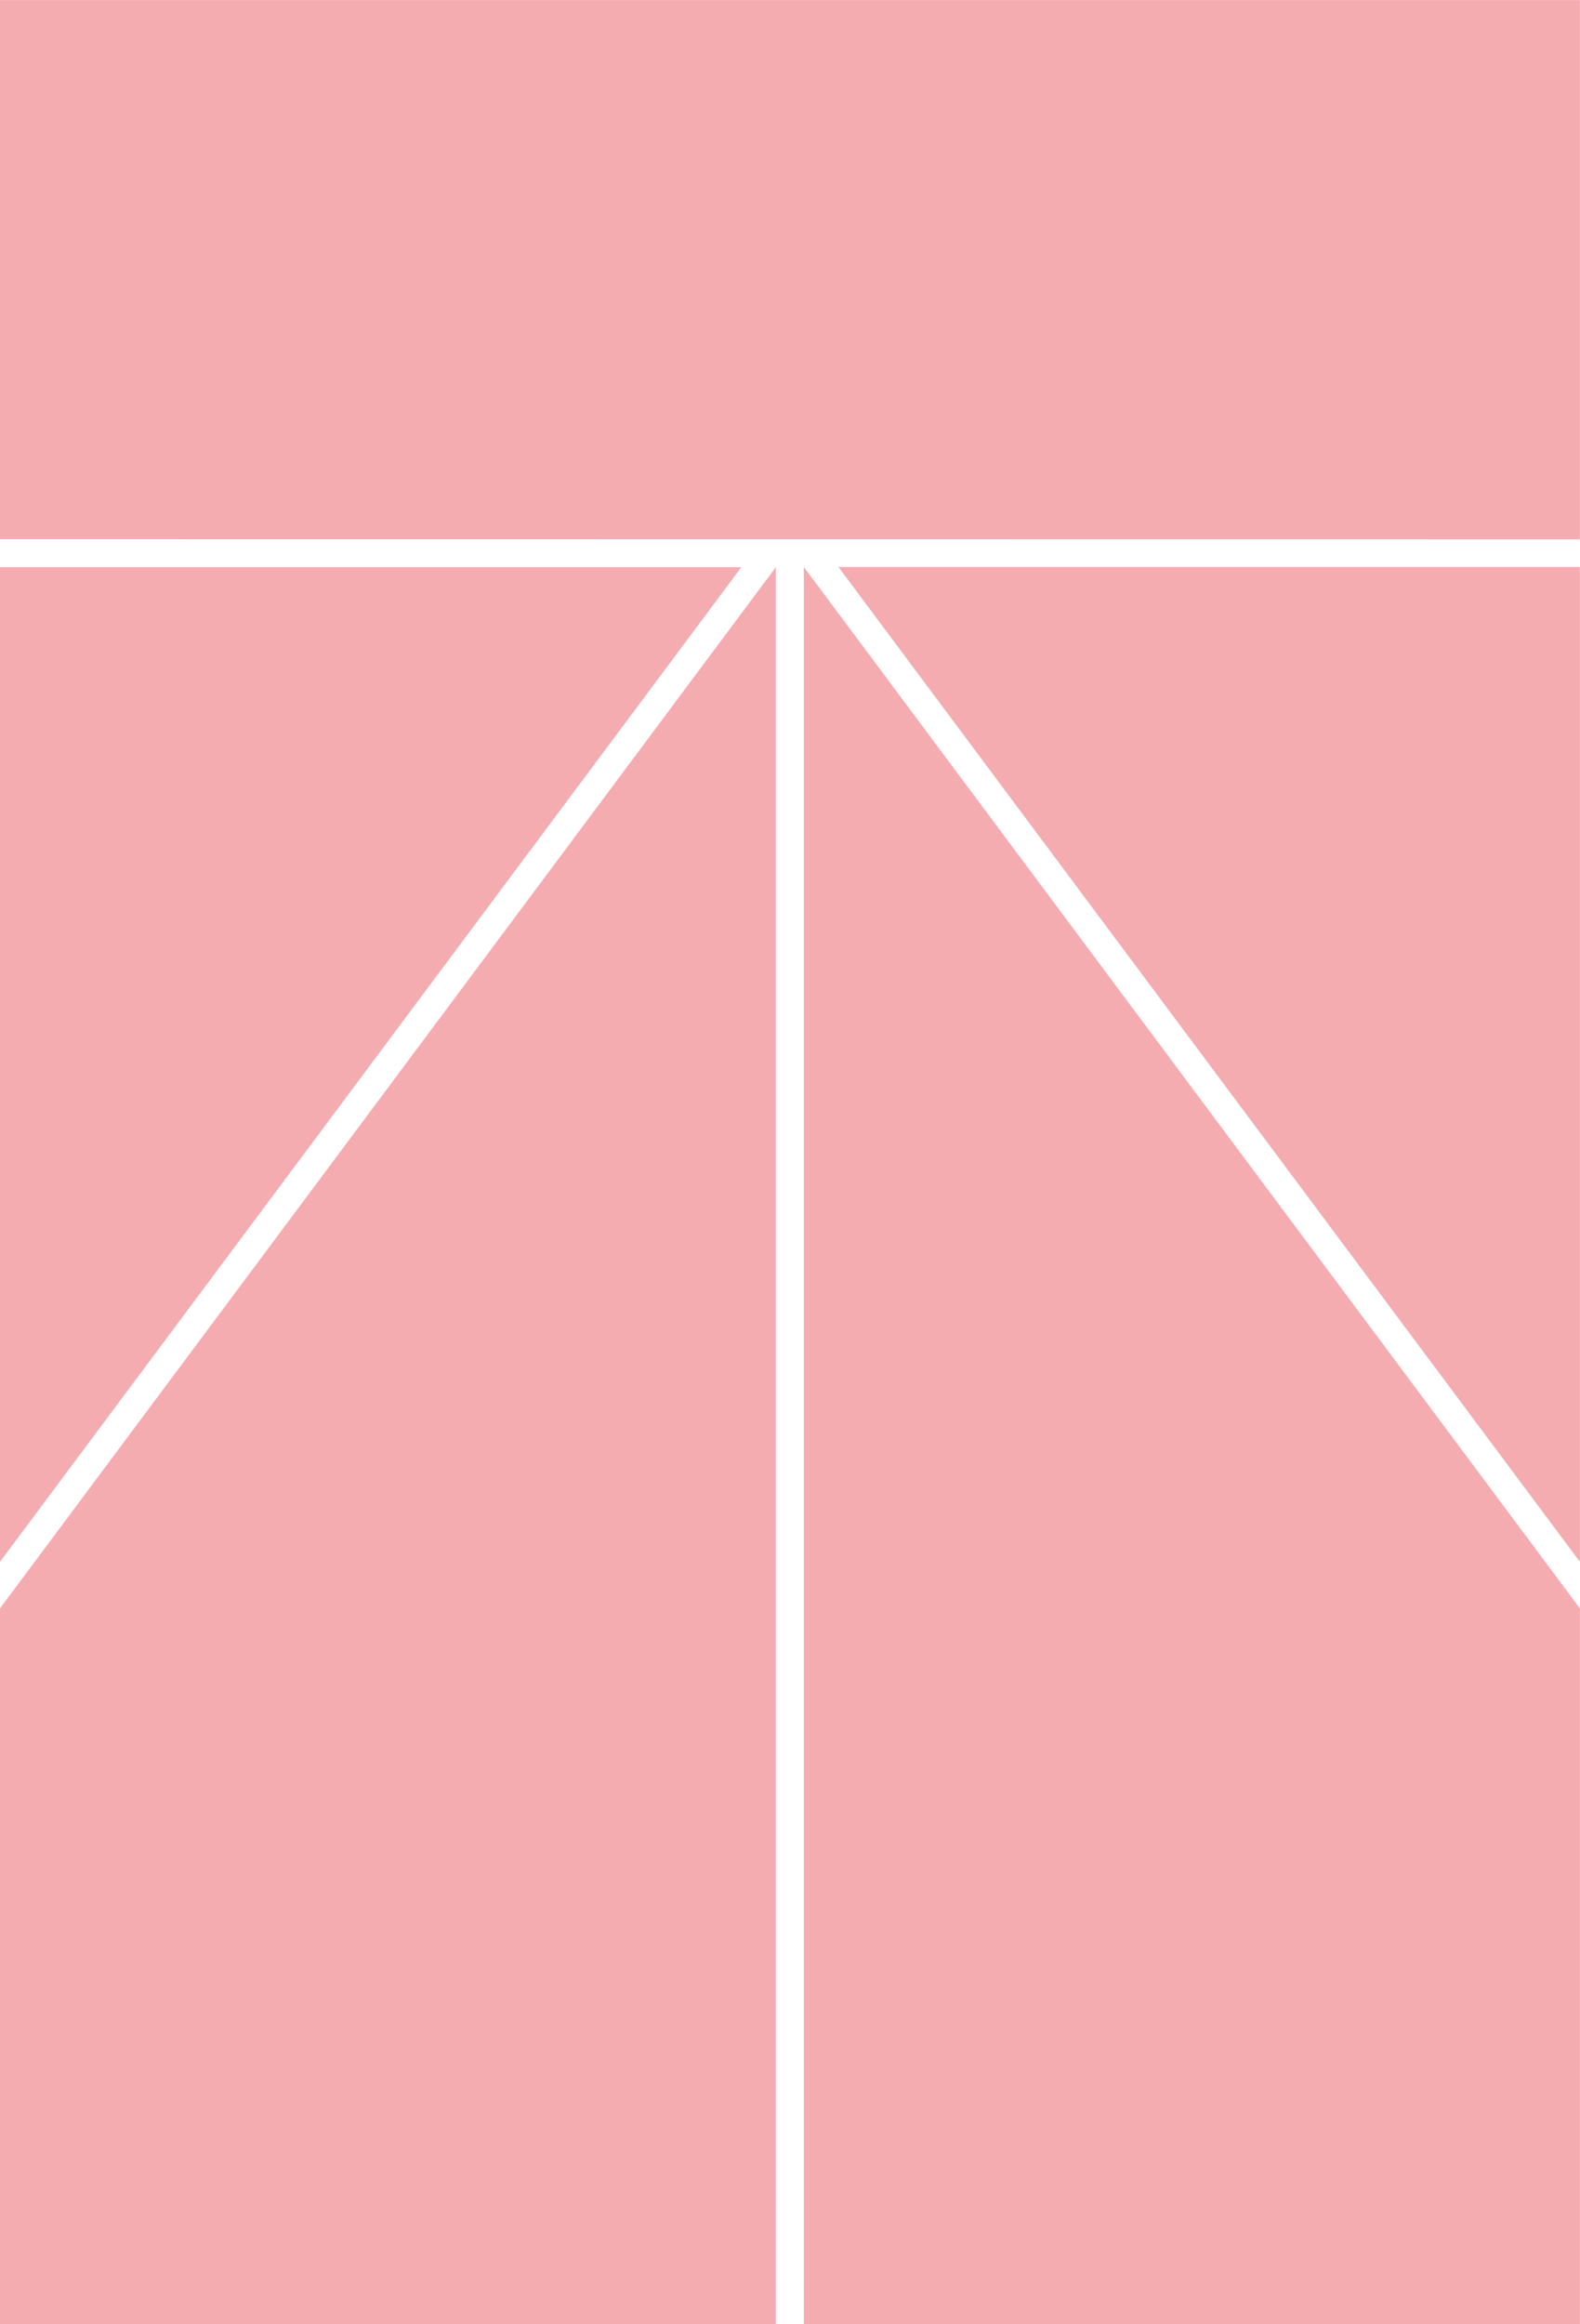 <?xml version="1.0" encoding="UTF-8"?> <svg xmlns="http://www.w3.org/2000/svg" width="49.83" height="73.276" viewBox="0 0 49.83 73.276"><path d="M74.982,73.324v-55.4L99.457,50.756V73.324Zm1.092-55.4H99.457V49.288Zm-26.443,55.4V50.756L74.1,17.929v55.4Zm0-24.036V17.929H73.012Zm0-32.238v-17l49.826,0,0,17.005Z" transform="translate(-49.631 -0.048)" fill="#f5acb1"></path></svg> 